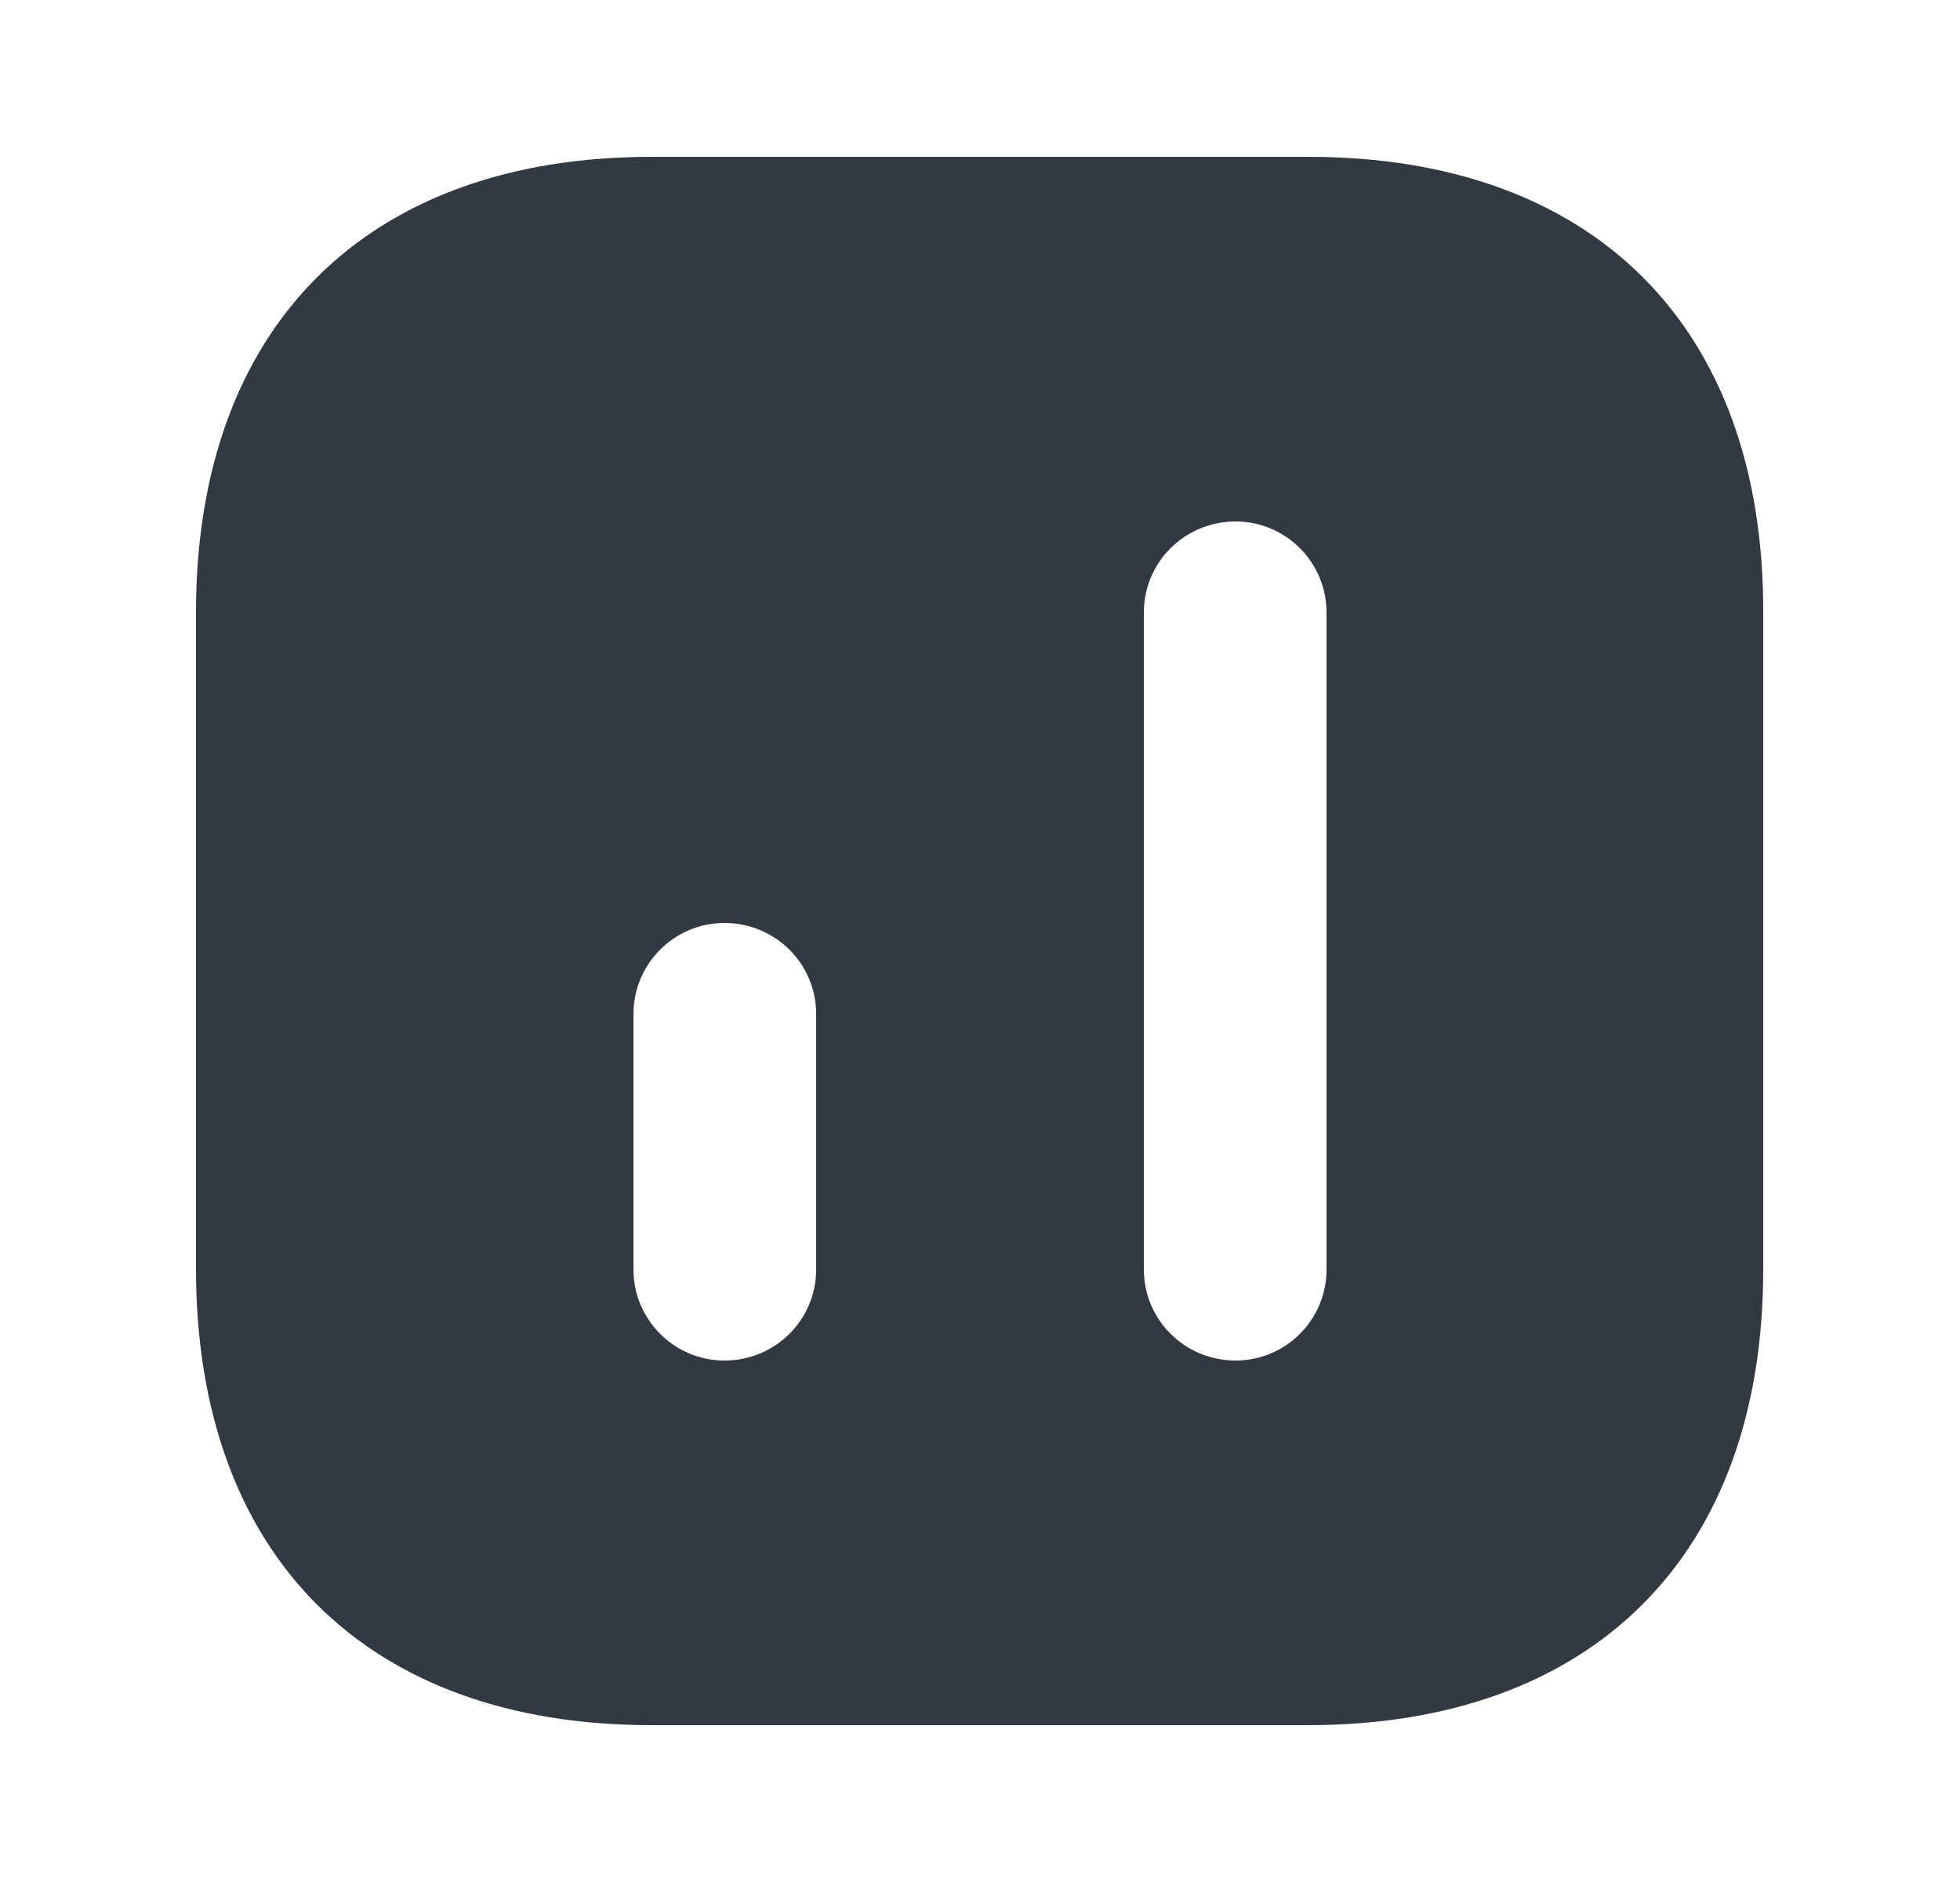 <svg width="25" height="24" viewBox="0 0 25 24" fill="none" xmlns="http://www.w3.org/2000/svg">
<path d="M16.69 2H8.31C4.67 2 2.5 4.17 2.5 7.81V16.18C2.5 19.83 4.67 22 8.31 22H16.68C20.32 22 22.49 19.83 22.49 16.19V7.81C22.5 4.17 20.33 2 16.69 2ZM10.41 16.19C10.41 16.83 9.89 17.35 9.24 17.35C8.6 17.35 8.08 16.83 8.08 16.19V12.93C8.08 12.29 8.6 11.77 9.24 11.77C9.89 11.77 10.41 12.29 10.41 12.93V16.19ZM16.92 16.19C16.92 16.83 16.4 17.35 15.76 17.35C15.11 17.35 14.59 16.83 14.59 16.19V7.81C14.59 7.17 15.11 6.65 15.76 6.65C16.4 6.65 16.92 7.17 16.92 7.81V16.19Z" fill="#323941"/>
</svg>
